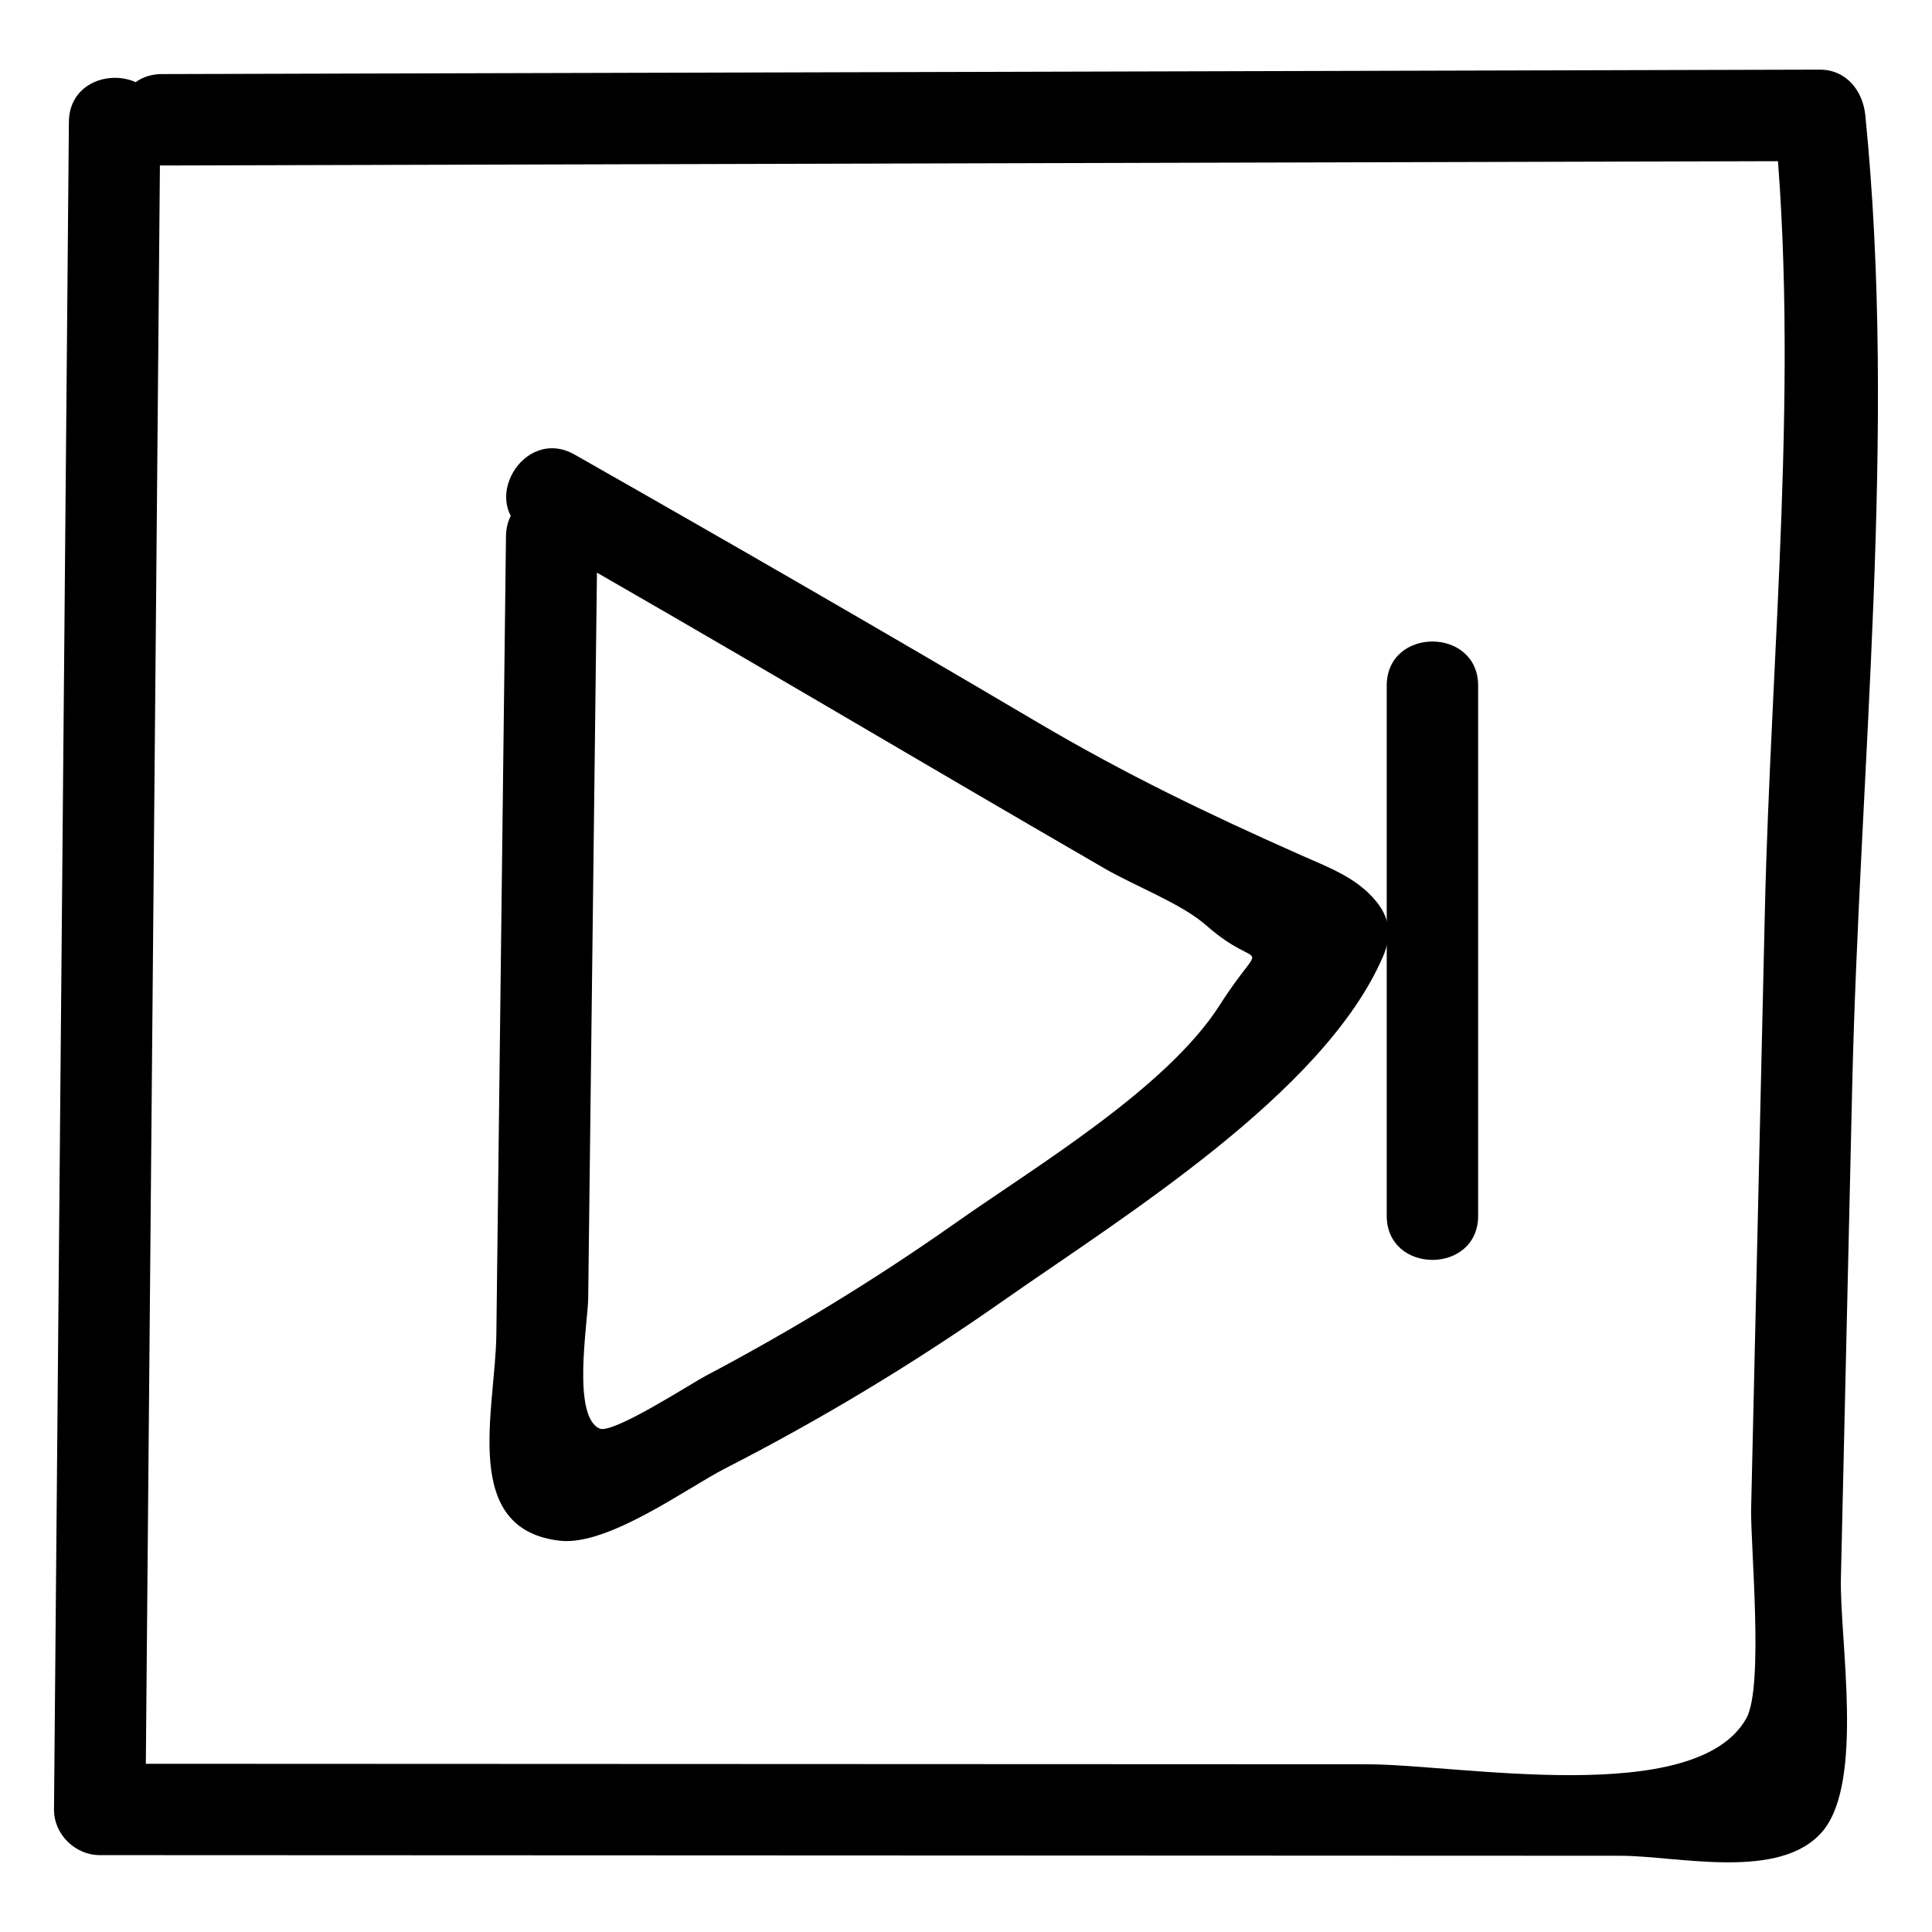 <?xml version="1.0" encoding="UTF-8"?>
<!-- Uploaded to: SVG Repo, www.svgrepo.com, Generator: SVG Repo Mixer Tools -->
<svg fill="#000000" width="800px" height="800px" version="1.1" viewBox="144 144 512 512" xmlns="http://www.w3.org/2000/svg">
 <g>
  <path d="m186.93 187.86c146.43-0.391 292.86-0.781 439.29-1.176-4.035-4.035-8.074-8.074-12.109-12.109 6.949 69.102-0.816 141.74-2.41 211.16-0.781 34.059-1.566 68.117-2.348 102.18-0.426 18.578-0.855 37.156-1.281 55.734-0.223 9.77 3.434 47.352-1.281 55.734-13.445 23.898-76.191 12.18-100.47 12.168-35.188-0.016-70.379-0.031-105.57-0.043-76.773-0.031-153.55-0.062-230.32-0.098 4.035 4.035 8.074 8.074 12.109 12.109 1.312-149.07 2.629-298.13 3.941-447.2 0.137-15.59-24.086-15.605-24.223 0-1.316 149.07-2.629 298.13-3.945 447.2-0.059 6.551 5.594 12.109 12.109 12.109 89.57 0.039 179.14 0.074 268.71 0.113 44.785 0.02 89.57 0.039 134.36 0.055 15.051 0.008 42.391 6.82 53.566-6.551 11.035-13.203 4.43-50.777 4.801-67.023 0.996-43.348 1.992-86.695 2.988-130.05 1.945-84.547 11.941-173.47 3.481-257.61-0.652-6.504-5.019-12.129-12.109-12.109-146.42 0.395-292.85 0.785-439.28 1.176-15.582 0.043-15.609 24.266 0 24.223z"/>
  <path d="m284.05 285.39c51.277 29.121 101.86 59.383 152.91 88.898 7.676 4.438 20.191 9.227 26.598 14.859 15.234 13.402 16.125 1.738 3.641 21.273-14.086 22.043-48.992 42.875-69.816 57.562-21.25 14.988-43.539 28.586-66.535 40.727-3.734 1.973-24.508 15.453-27.969 13.871-7.398-3.383-3.074-28.215-3-34.535 0.812-67.297 1.621-134.59 2.434-201.89 0.188-15.59-24.035-15.602-24.223 0-0.852 70.5-1.699 141-2.551 211.5-0.242 19.953-9.676 51.664 16.871 54.656 12.723 1.434 33.695-14.004 43.711-19.133 25.488-13.047 50.035-27.844 73.48-44.285 31.824-22.312 85.367-55.223 100.92-91.441 2.356-5.484 1.895-10.059-1.895-14.676-5.16-6.285-12.75-8.988-20.113-12.262-24.664-10.965-46.309-21.359-69.754-35.203-40.617-23.98-81.473-47.551-122.49-70.844-13.566-7.703-25.785 13.215-12.219 20.918z"/>
  <path d="m511.5 325.71v140.48c0 15.586 24.223 15.609 24.223 0v-140.48c0-15.586-24.223-15.613-24.223 0z"/>
 </g>
</svg>